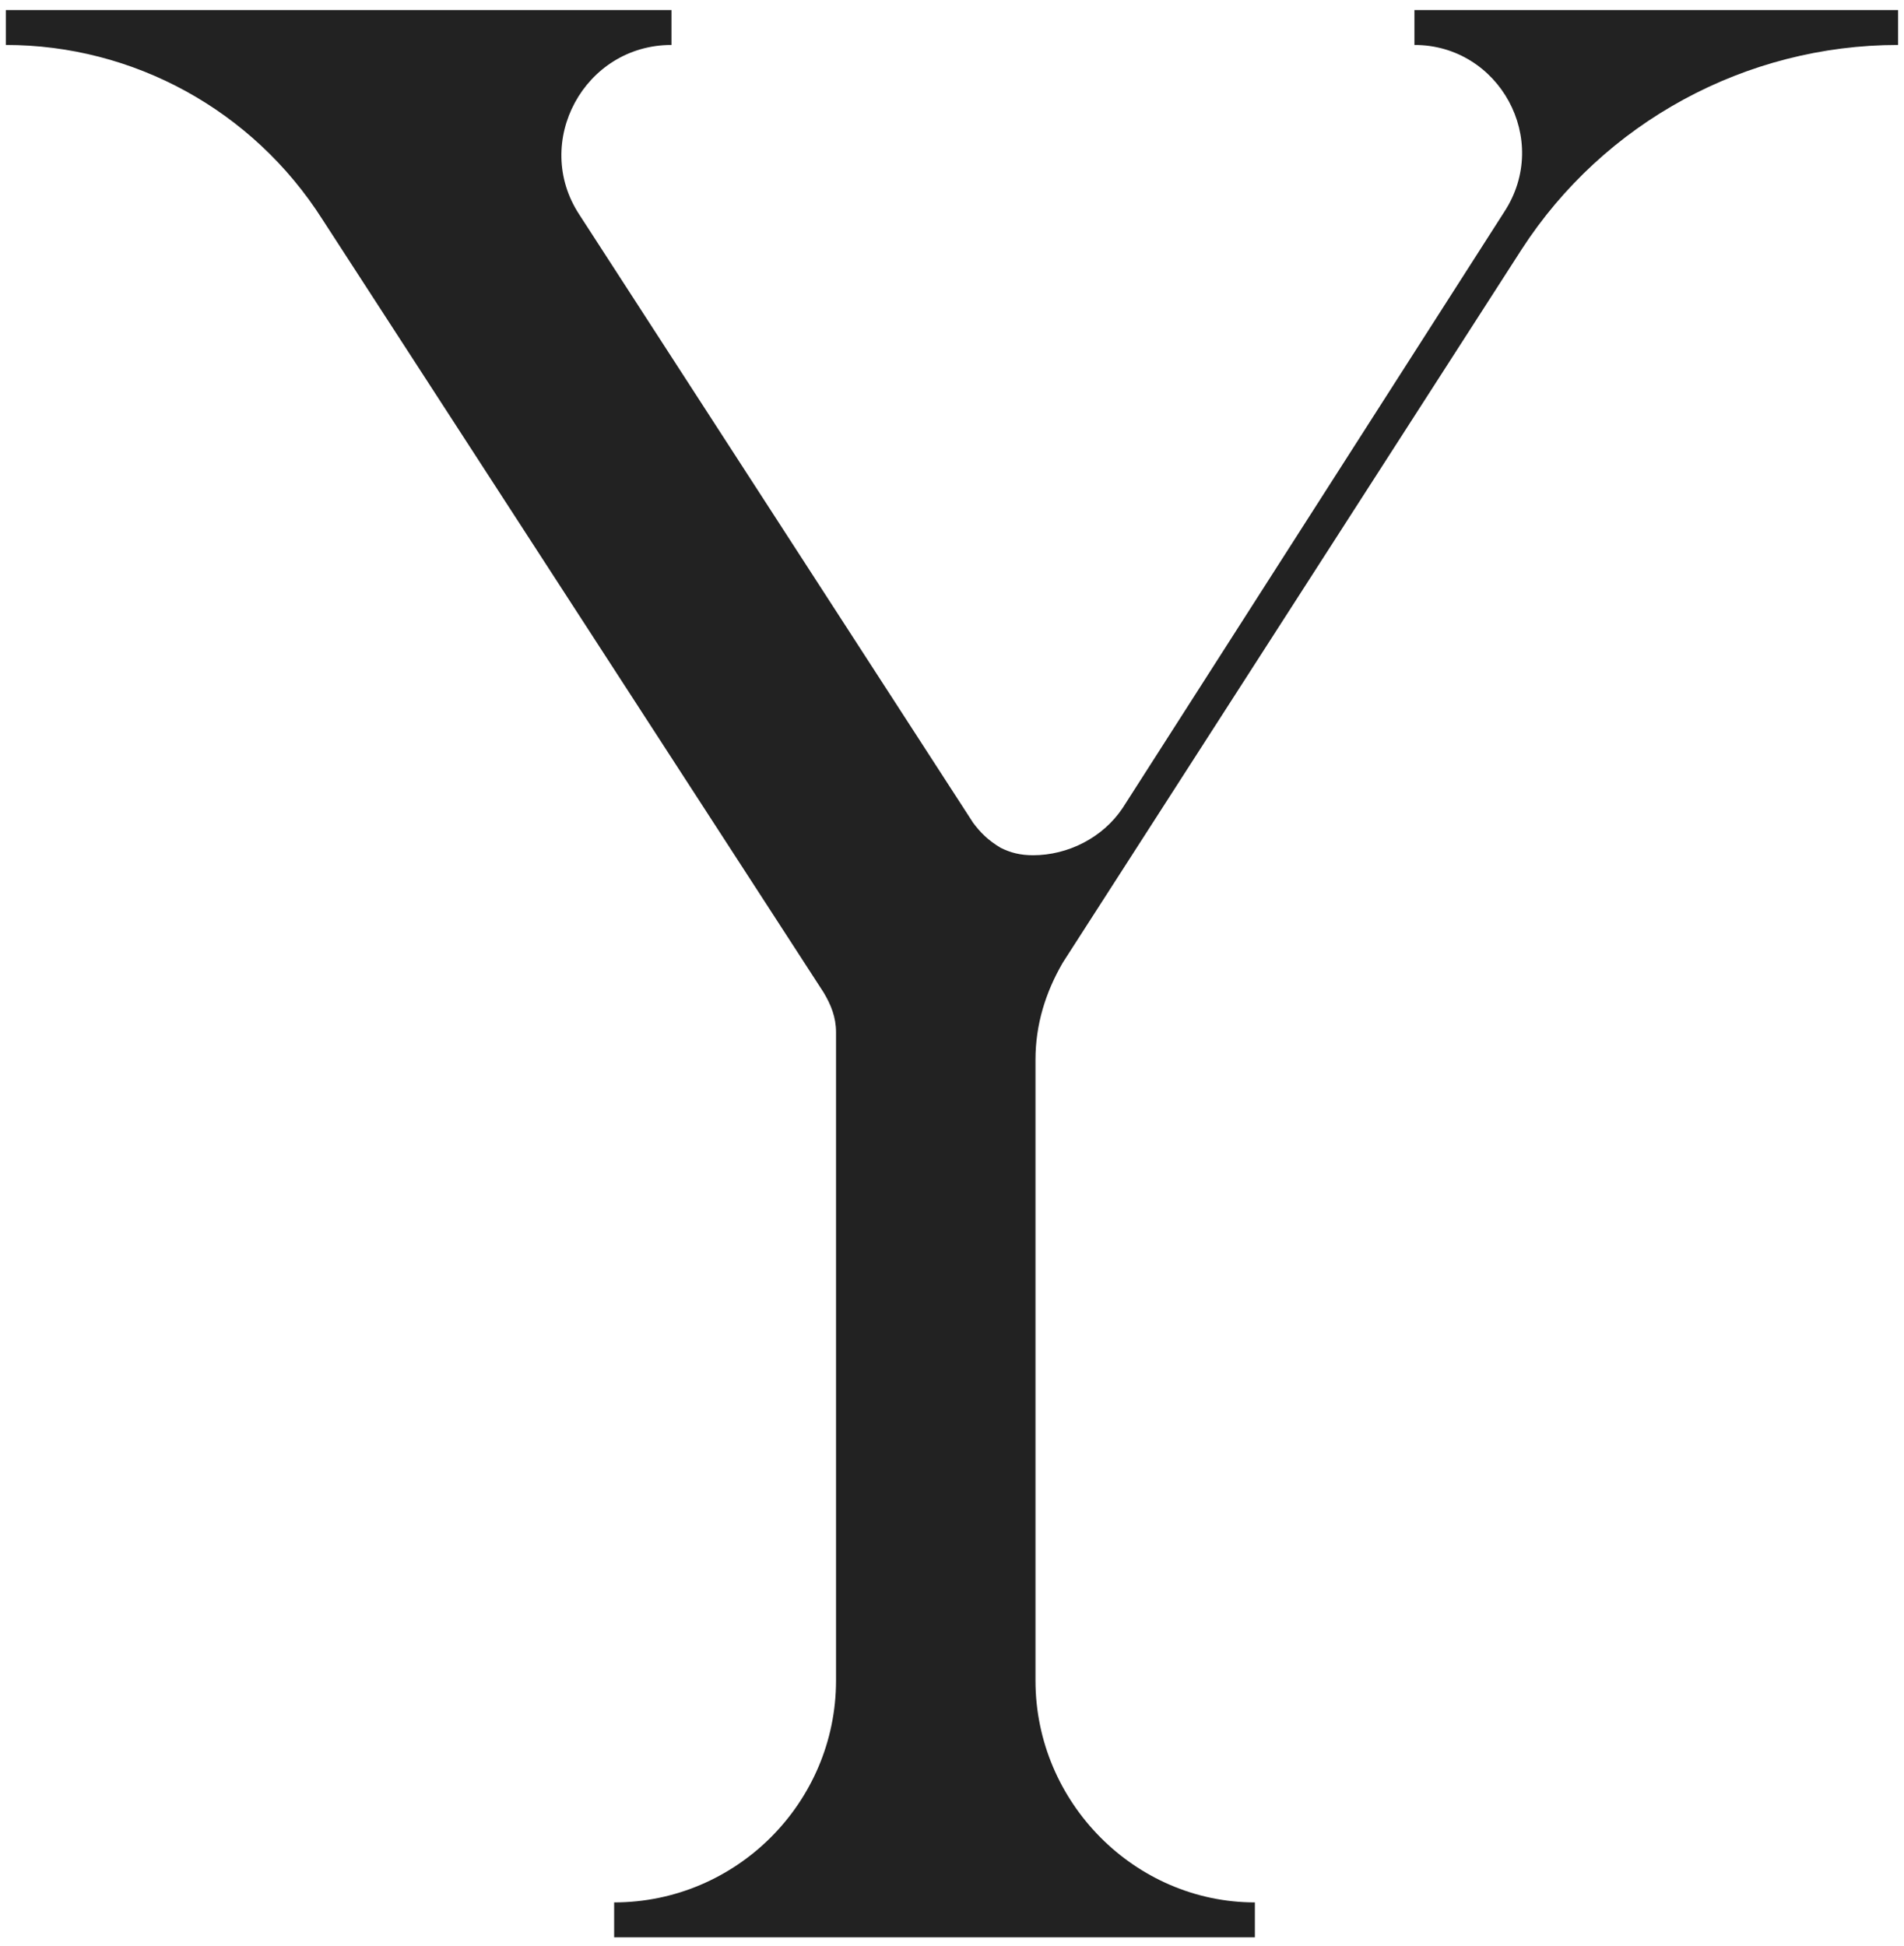 <svg width="181" height="185" viewBox="0 0 181 185" fill="none" xmlns="http://www.w3.org/2000/svg">
<path d="M180.438 0.955V4.273C165.981 4.273 152.472 11.62 144.651 23.707L101.043 91.489C99.384 94.333 98.436 97.414 98.436 100.732V159.745C98.436 171.358 107.916 180.838 119.292 180.838V184.156H58.383V180.838C69.996 180.838 79.476 171.358 79.476 159.745V98.125C79.476 96.703 79.002 95.518 78.291 94.333L30.654 20.863C24.018 10.435 12.642 4.273 0.555 4.273V0.955H63.834V4.273C55.539 4.273 50.562 13.516 55.065 20.389L92.511 78.217C93.222 79.165 93.933 79.876 95.118 80.587C96.066 81.061 97.014 81.298 98.199 81.298C101.517 81.298 104.835 79.639 106.731 76.795L142.992 20.152C147.495 13.279 142.518 4.273 134.46 4.273V0.955H180.438Z" fill="#222222"/>
</svg>
